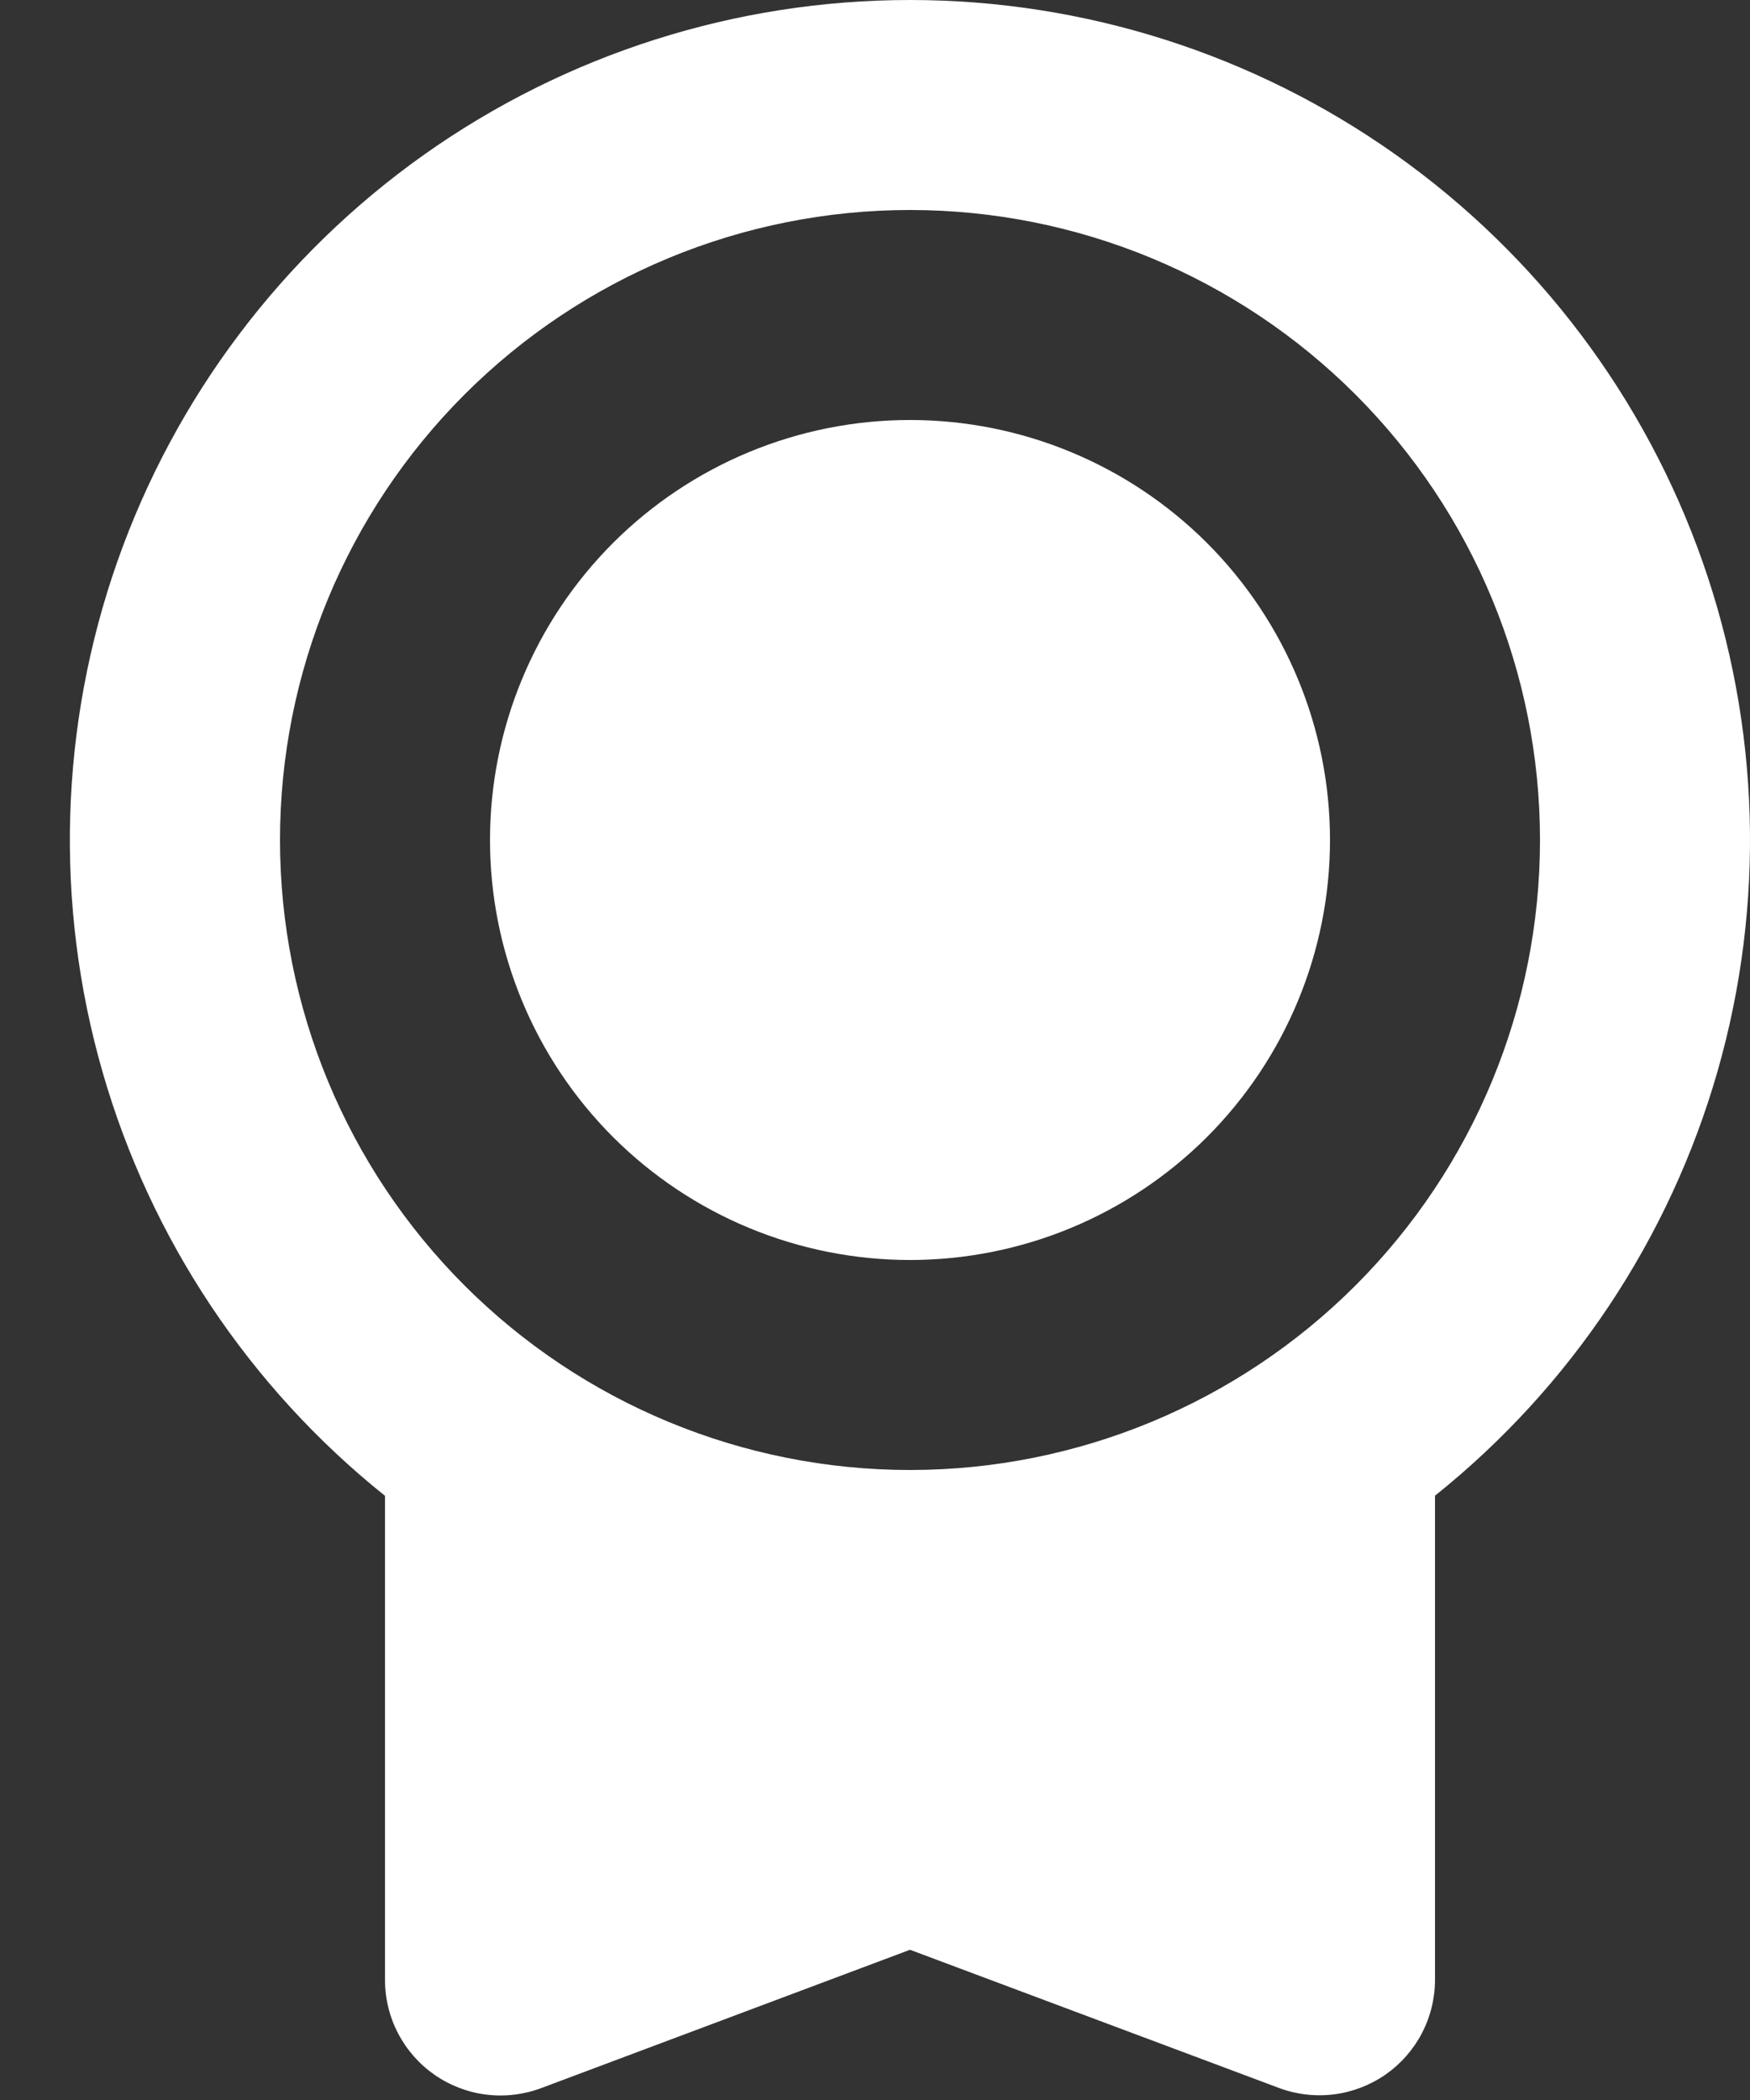 <svg width="25" height="30" viewBox="0 0 25 30" fill="none" xmlns="http://www.w3.org/2000/svg">
<rect x="0" y="0" width="25" height="30" fill="#333333" stroke="none"/>
<path d="M13 1.47007e-07C15.486 -6.29927e-07 17.911 0.772 19.939 2.21C21.968 3.648 23.499 5.68 24.323 8.026C25.146 10.372 25.221 12.915 24.536 15.305C23.851 17.695 22.441 19.814 20.5 21.367V28.282C20.5 28.549 20.435 28.812 20.312 29.048C20.188 29.284 20.009 29.487 19.79 29.639C19.571 29.79 19.318 29.887 19.054 29.92C18.789 29.953 18.52 29.921 18.271 29.828L13 27.854L7.729 29.831C7.479 29.924 7.21 29.956 6.946 29.923C6.681 29.89 6.428 29.793 6.209 29.641C5.99 29.489 5.811 29.286 5.688 29.05C5.564 28.814 5.5 28.551 5.5 28.284V21.369C3.559 19.815 2.148 17.697 1.463 15.307C0.777 12.916 0.852 10.372 1.675 8.026C2.499 5.68 4.031 3.647 6.059 2.209C8.088 0.772 10.513 -0 13 1.47007e-07ZM13 3C10.613 3 8.324 3.948 6.636 5.636C4.948 7.324 4 9.613 4 12C4 14.387 4.948 16.676 6.636 18.364C8.324 20.052 10.613 21 13 21C15.387 21 17.676 20.052 19.364 18.364C21.052 16.676 22 14.387 22 12C22 9.613 21.052 7.324 19.364 5.636C17.676 3.948 15.387 3 13 3ZM13 6C14.591 6 16.117 6.632 17.243 7.757C18.368 8.883 19 10.409 19 12C19 13.591 18.368 15.117 17.243 16.243C16.117 17.368 14.591 18 13 18C11.409 18 9.883 17.368 8.757 16.243C7.632 15.117 7 13.591 7 12C7 10.409 7.632 8.883 8.757 7.757C9.883 6.632 11.409 6 13 6Z" fill="white"/>
</svg>
